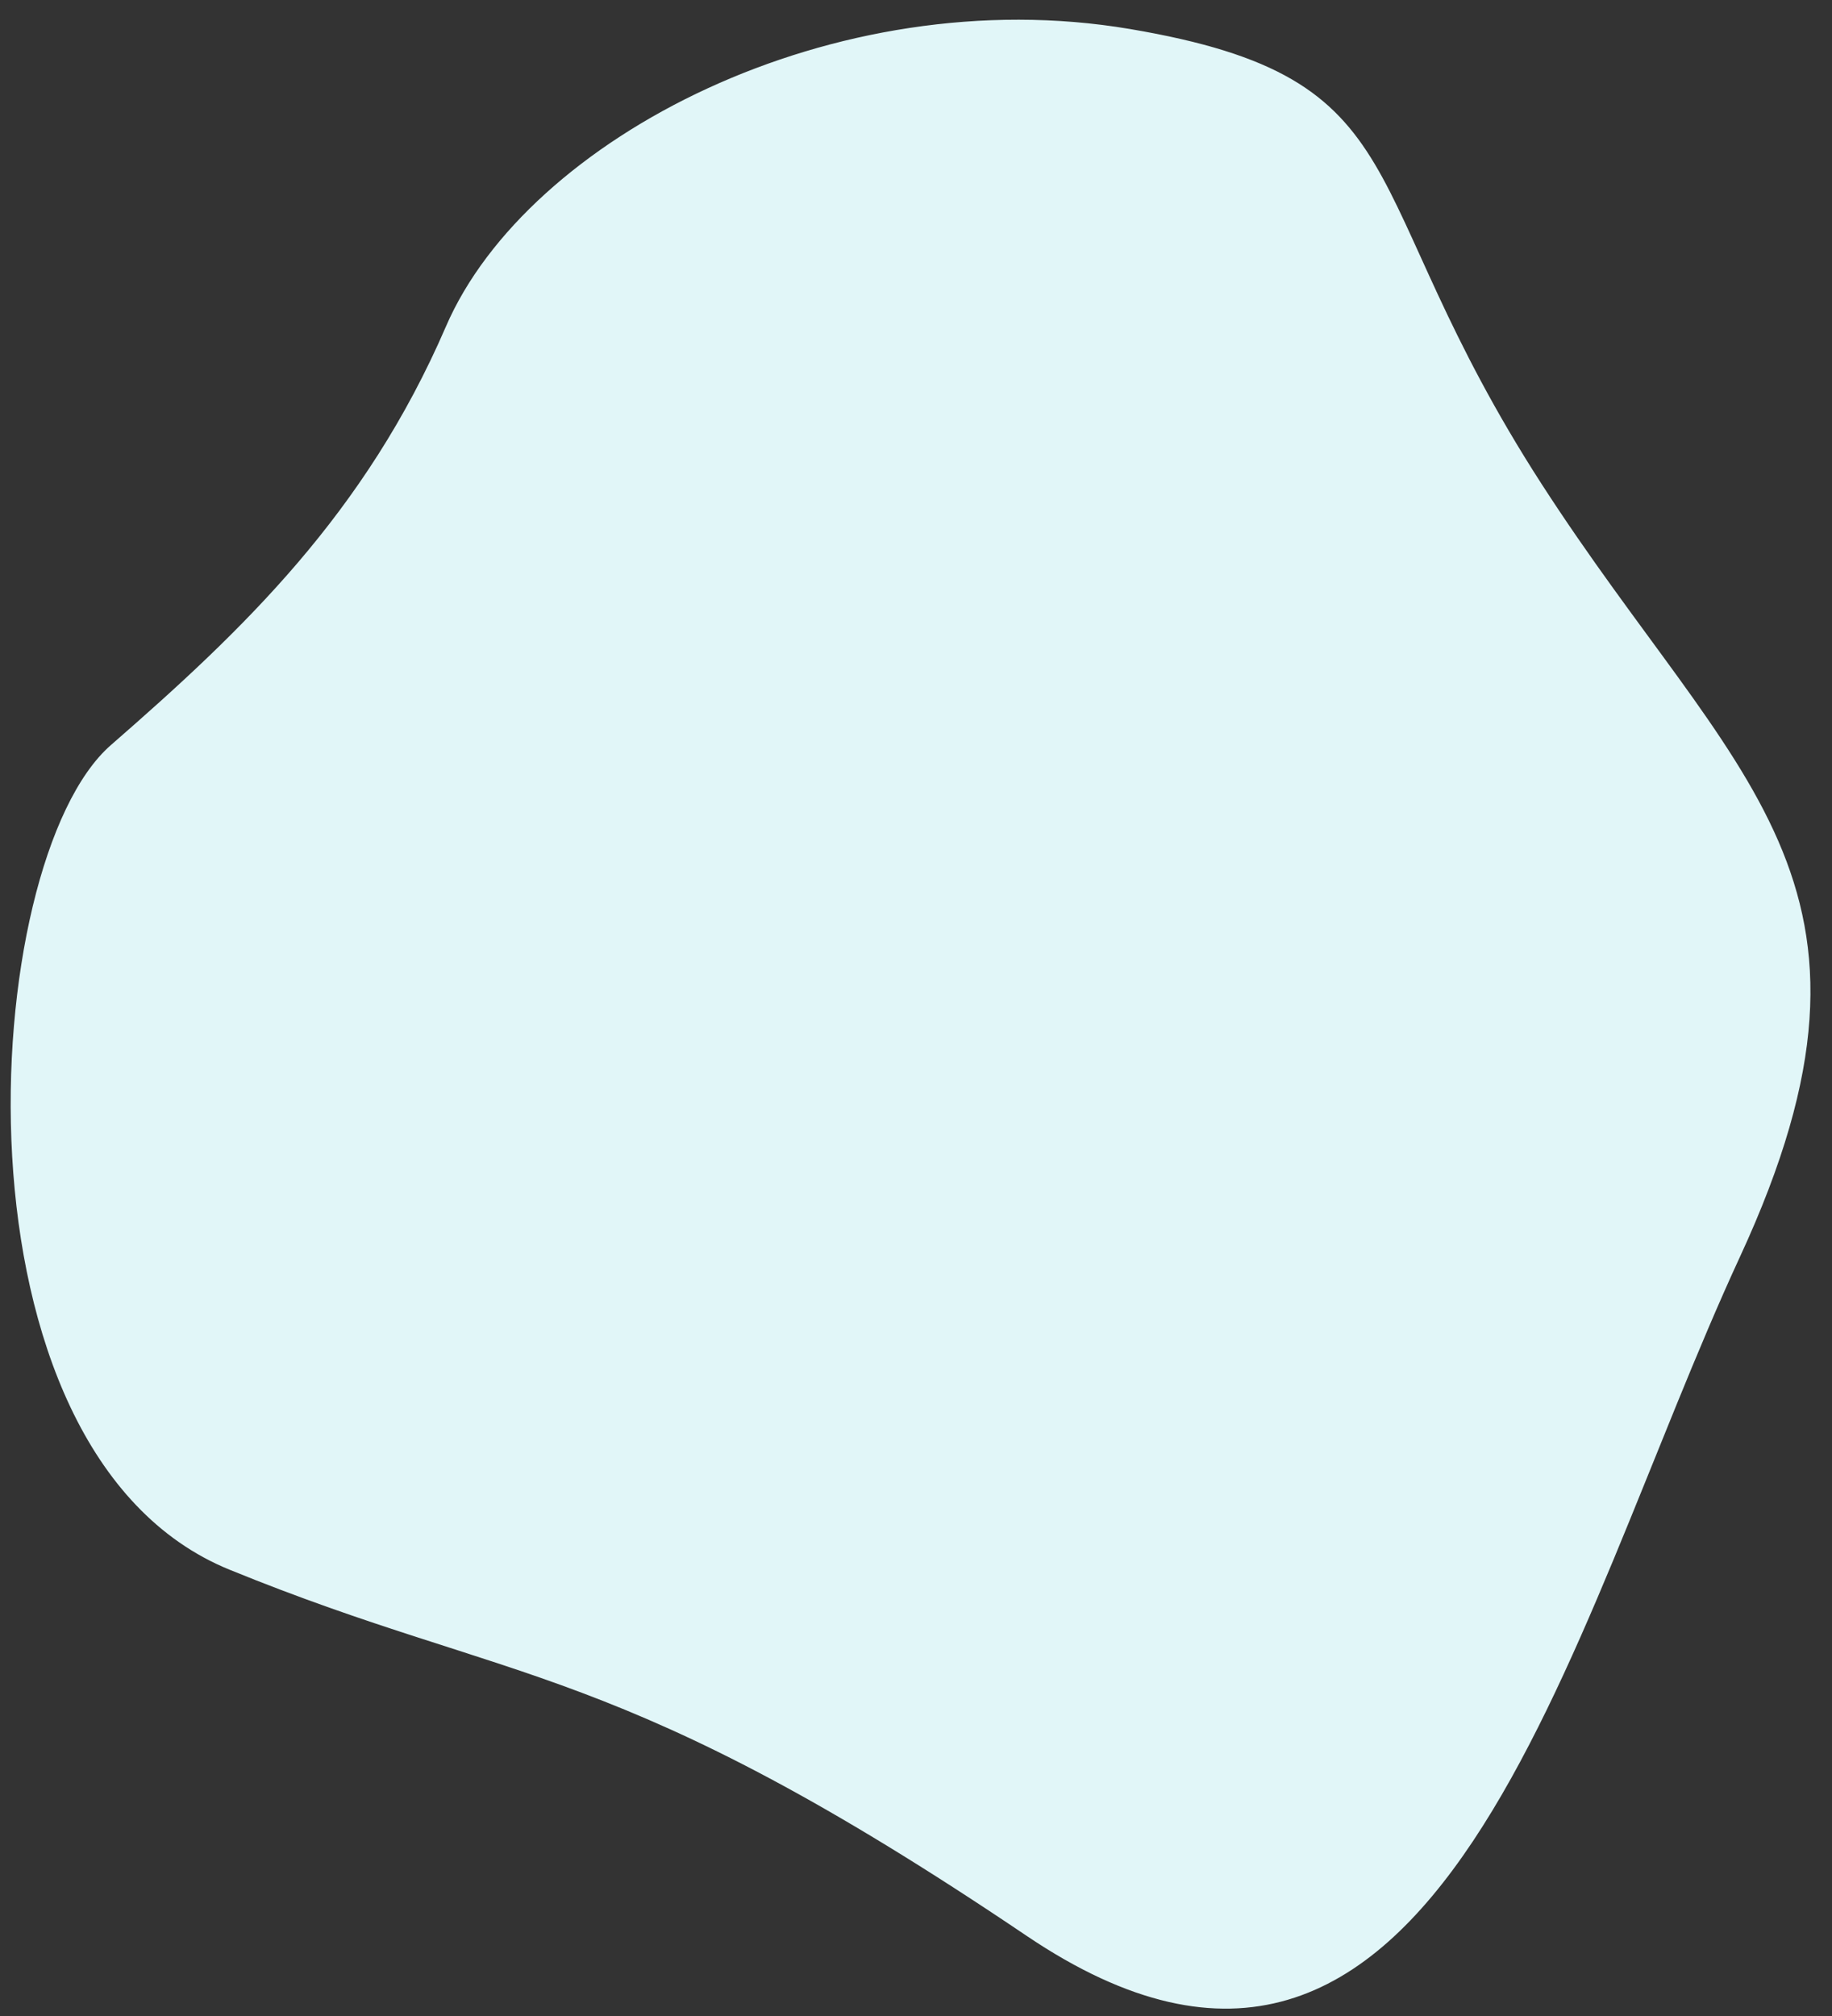 <?xml version="1.0" encoding="UTF-8"?> <svg xmlns="http://www.w3.org/2000/svg" width="597.359" height="657.127" viewBox="0 0 597.359 657.127"><rect x="0" y="0" width="597.359" height="657.127" fill="#333333" stroke="none"/> <g id="Сгруппировать_725" data-name="Сгруппировать 725" transform="translate(-371.129 -3569.716)"> <g id="Сгруппировать_726" data-name="Сгруппировать 726"> <path id="Контур_1787" data-name="Контур 1787" d="M2419.631,2597.059c54.591-123.417,92.694-313,228.045-224.956s167.763,78.376,261.964,114.936,85.556,228.892,43.038,267.208-81.615,76.818-107.01,138.425-124.328,114.994-220.693,100.422-72.2-49.916-136.5-145.836S2365.04,2720.476,2419.631,2597.059Z" transform="matrix(-1, -0.017, 0.017, -1, 3313.492, 6617.37)" fill="#e1f6f8" stroke="#e1f6f8" stroke-width="1"></path> </g> </g> </svg> 